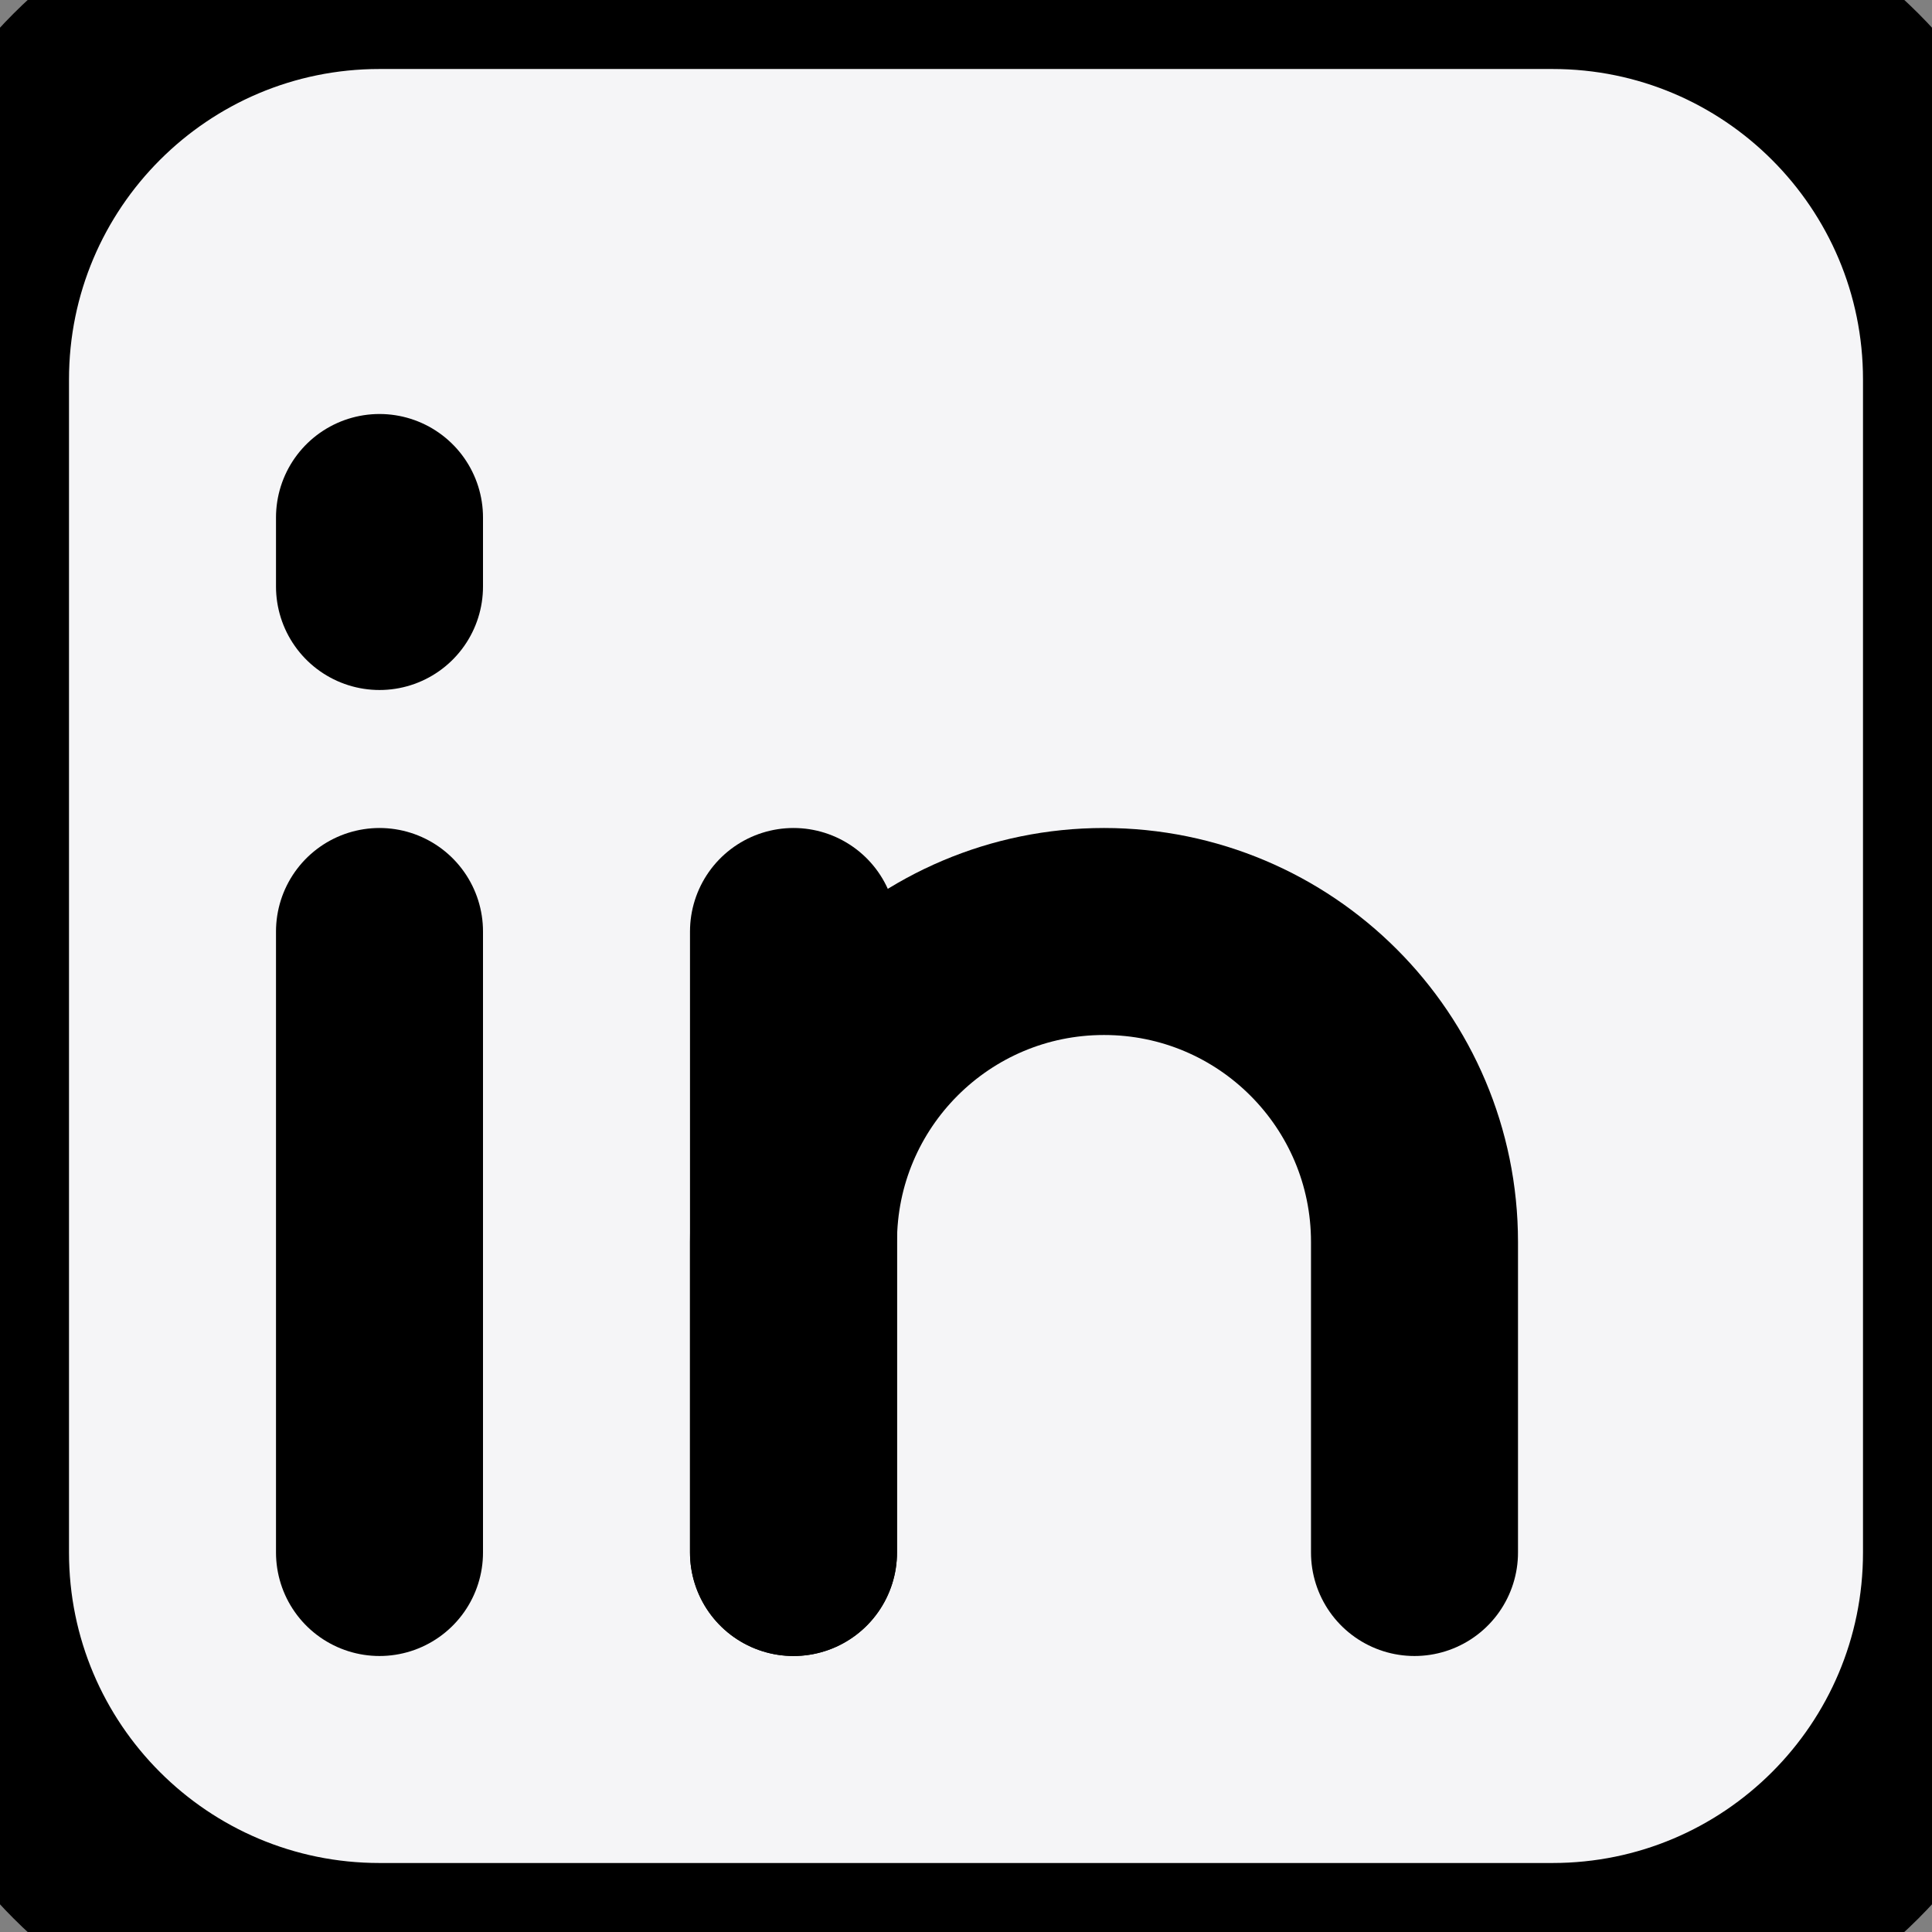 <svg width="24" height="24" viewBox="5 5 14 14" fill="none" xmlns="http://www.w3.org/2000/svg">
<rect x="5" y="5" width="14" height="14" fill="#808080" stroke="none"/>
<path fill="#F5F5F7" d="M4.75 7.75C4.75 6.093 6.093 4.75 7.75 4.75H16.25C17.907 4.75 19.25 6.093 19.25 7.75V16.25C19.25 17.907 17.907 19.25 16.25 19.25H7.75C6.093 19.25 4.75 17.907 4.75 16.25V7.75Z" stroke="black" stroke-width="1.5" stroke-linecap="round" stroke-linejoin="round"/>
<path fill="#F5F5F7" d="M10.75 16.25V14C10.75 12.757 11.757 11.75 13 11.75C14.243 11.75 15.25 12.757 15.25 14V16.25" stroke="black" stroke-width="1.5" stroke-linecap="round" stroke-linejoin="round"/>
<path fill="#F5F5F7" d="M10.75 11.75V16.25" stroke="black" stroke-width="1.5" stroke-linecap="round" stroke-linejoin="round"/>
<path fill="#F5F5F7" d="M7.75 11.75V16.25" stroke="black" stroke-width="1.5" stroke-linecap="round" stroke-linejoin="round"/>
<path fill="#F5F5F7" d="M7.75 8.75V9.25" stroke="black" stroke-width="1.5" stroke-linecap="round" stroke-linejoin="round"/>
</svg>
